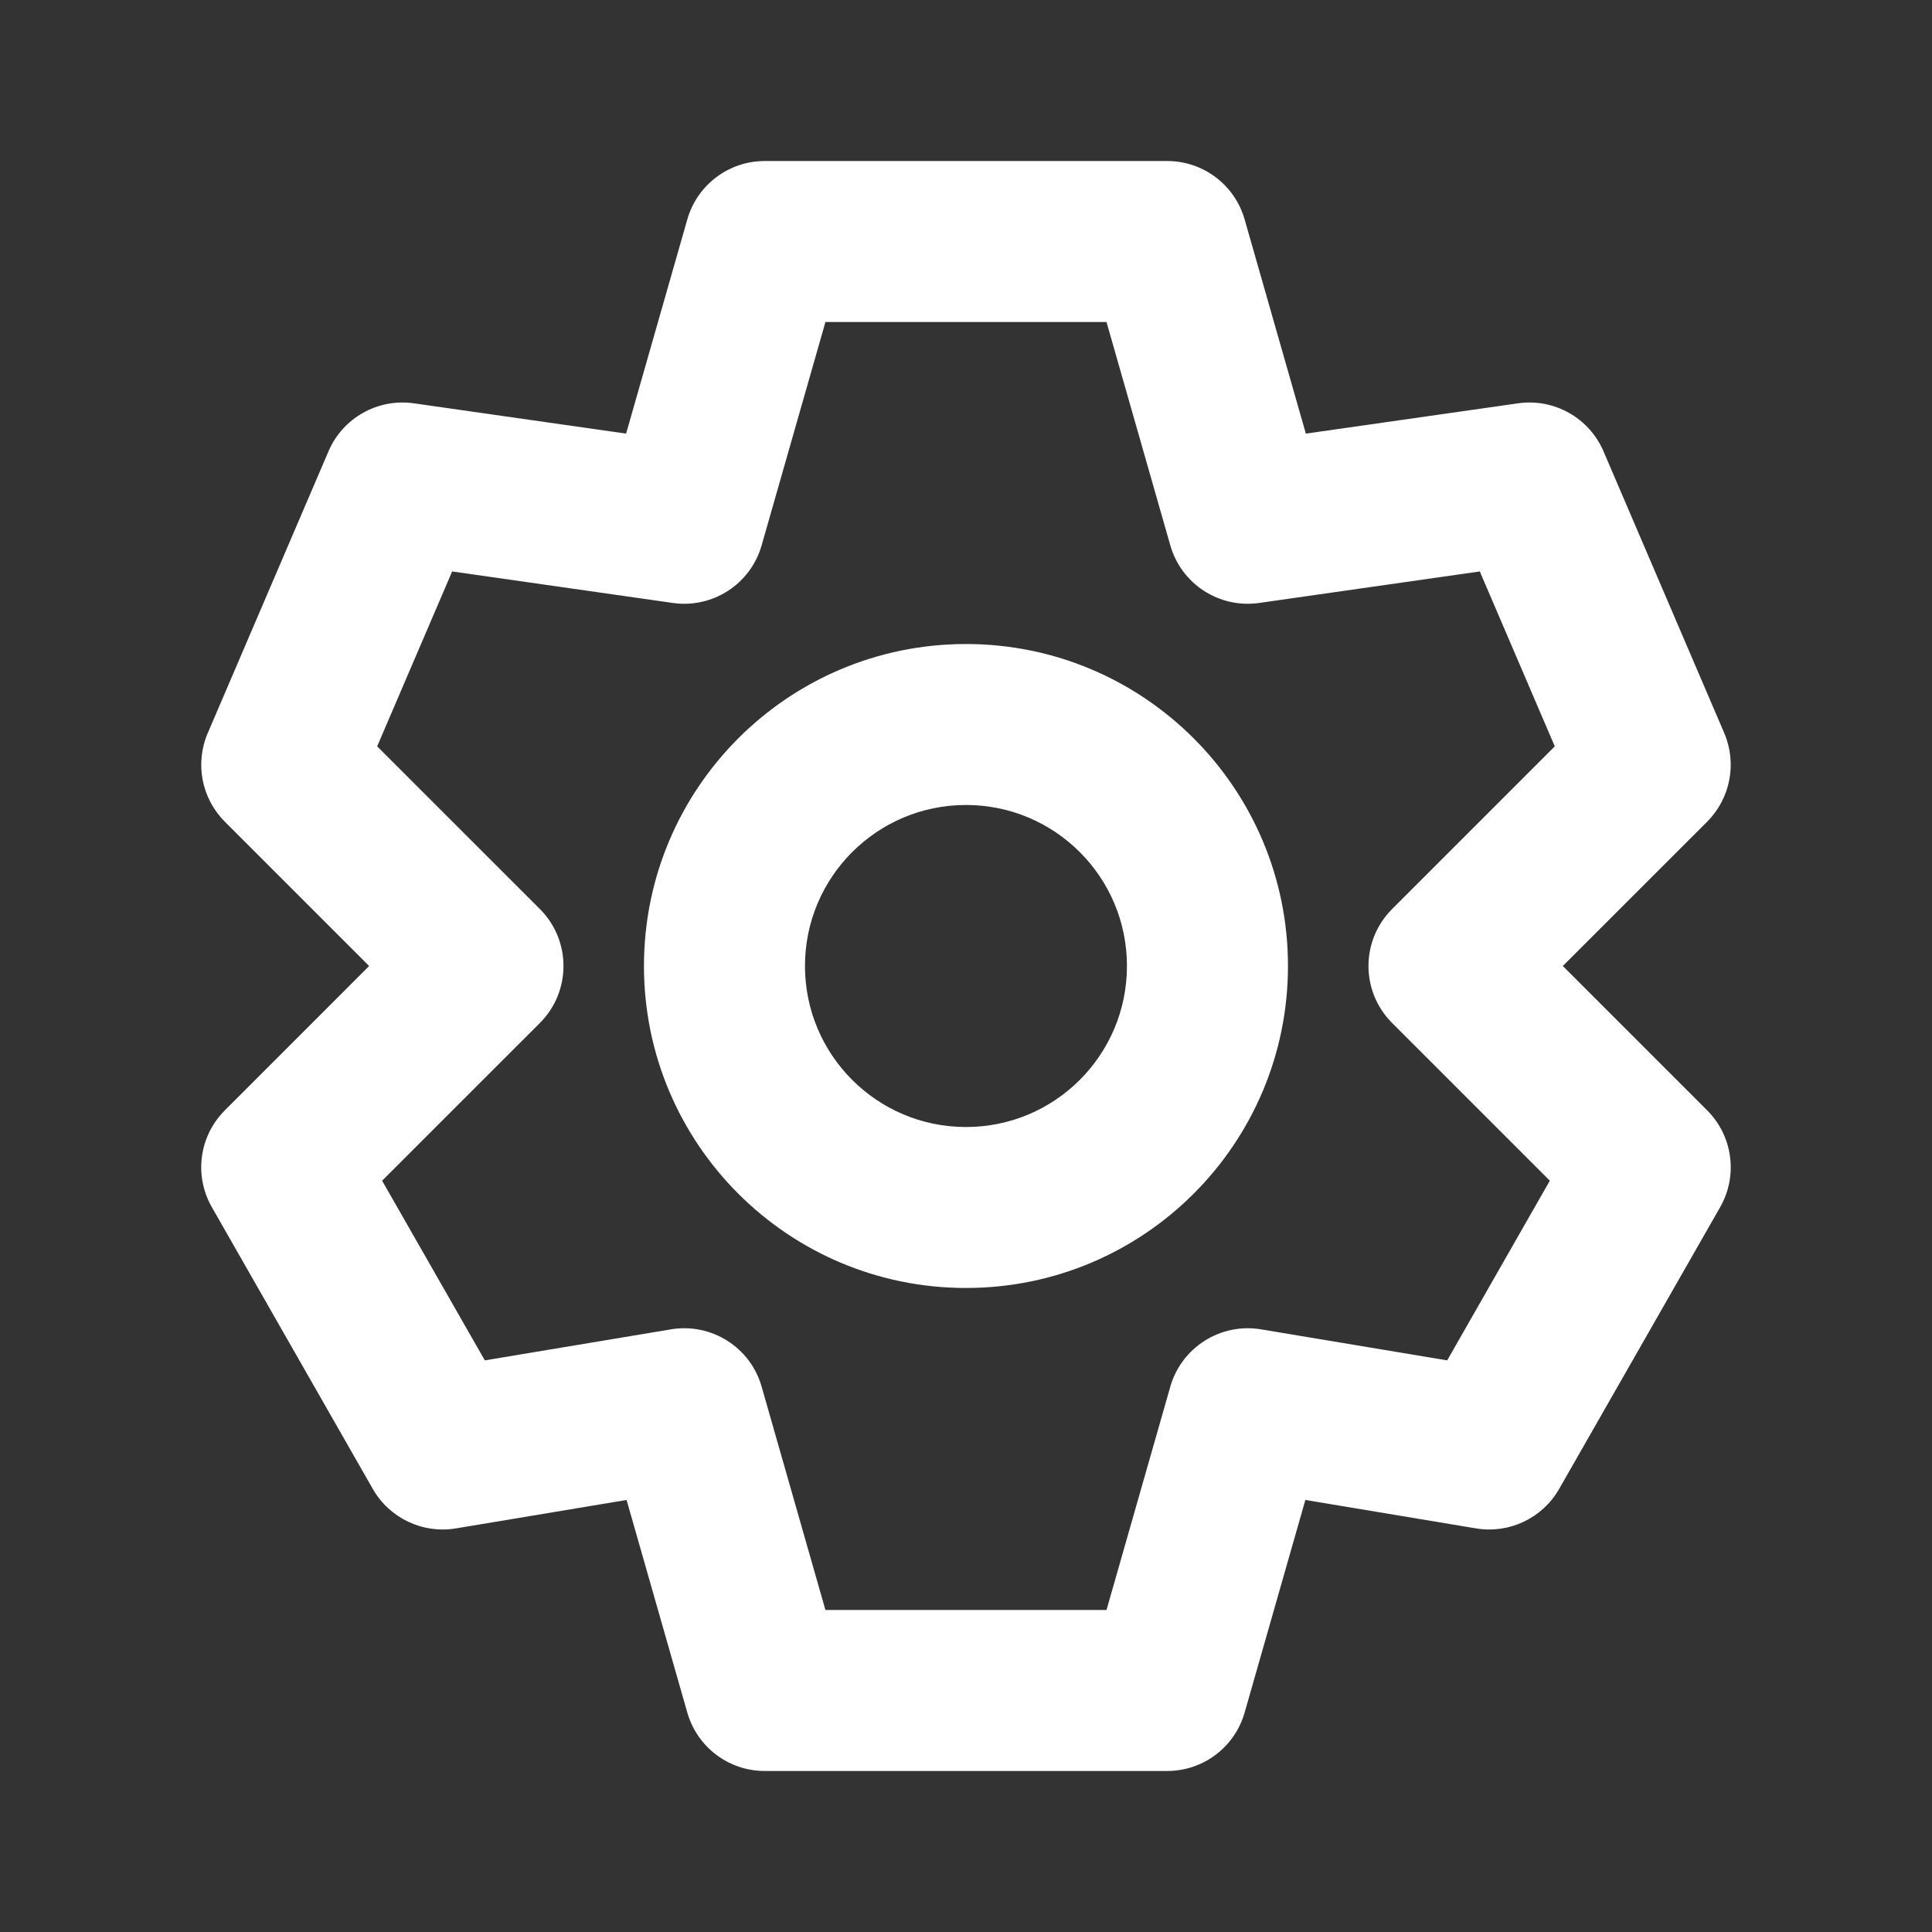 <svg width="32" height="32" viewBox="0 0 32 32" fill="none" xmlns="http://www.w3.org/2000/svg">
<rect x="0" y="0" width="32" height="32" fill="#333333" stroke="none"/>
<path fill-rule="evenodd" clip-rule="evenodd" d="M12.666 2.667C12.071 2.667 11.548 3.061 11.384 3.634L10.37 7.182L6.855 6.68C6.258 6.595 5.678 6.921 5.441 7.475L3.441 12.142C3.226 12.643 3.338 13.224 3.724 13.61L6.114 16L3.724 18.391C3.298 18.816 3.21 19.473 3.509 19.995L6.175 24.662C6.452 25.146 7.002 25.407 7.552 25.315L10.378 24.844L11.384 28.366C11.548 28.939 12.071 29.333 12.666 29.333H19.333C19.928 29.333 20.451 28.939 20.615 28.366L21.621 24.844L24.447 25.315C24.998 25.407 25.547 25.146 25.824 24.662L28.491 19.995C28.789 19.473 28.701 18.816 28.276 18.391L25.885 16L28.276 13.61C28.661 13.224 28.773 12.643 28.559 12.142L26.559 7.475C26.321 6.921 25.741 6.595 25.145 6.68L21.629 7.182L20.615 3.634C20.451 3.061 19.928 2.667 19.333 2.667H12.666ZM12.615 9.033L13.672 5.333H18.327L19.384 9.033C19.567 9.674 20.195 10.081 20.855 9.987L24.51 9.465L25.752 12.362L23.057 15.057C22.536 15.578 22.536 16.422 23.057 16.943L25.67 19.556L23.97 22.532L20.886 22.018C20.217 21.907 19.571 22.315 19.384 22.967L18.327 26.667H13.672L12.615 22.967C12.429 22.315 11.783 21.907 11.114 22.018L8.03 22.532L6.329 19.556L8.943 16.943C9.463 16.422 9.463 15.578 8.943 15.057L6.247 12.362L7.489 9.465L11.145 9.987C11.804 10.081 12.432 9.674 12.615 9.033ZM16 18.667C14.527 18.667 13.333 17.473 13.333 16C13.333 14.527 14.527 13.333 16 13.333C17.473 13.333 18.666 14.527 18.666 16C18.666 17.473 17.473 18.667 16 18.667ZM10.666 16C10.666 13.055 13.054 10.667 16 10.667C18.945 10.667 21.333 13.055 21.333 16C21.333 18.946 18.945 21.333 16 21.333C13.054 21.333 10.666 18.946 10.666 16Z" fill="white"/>
</svg>
